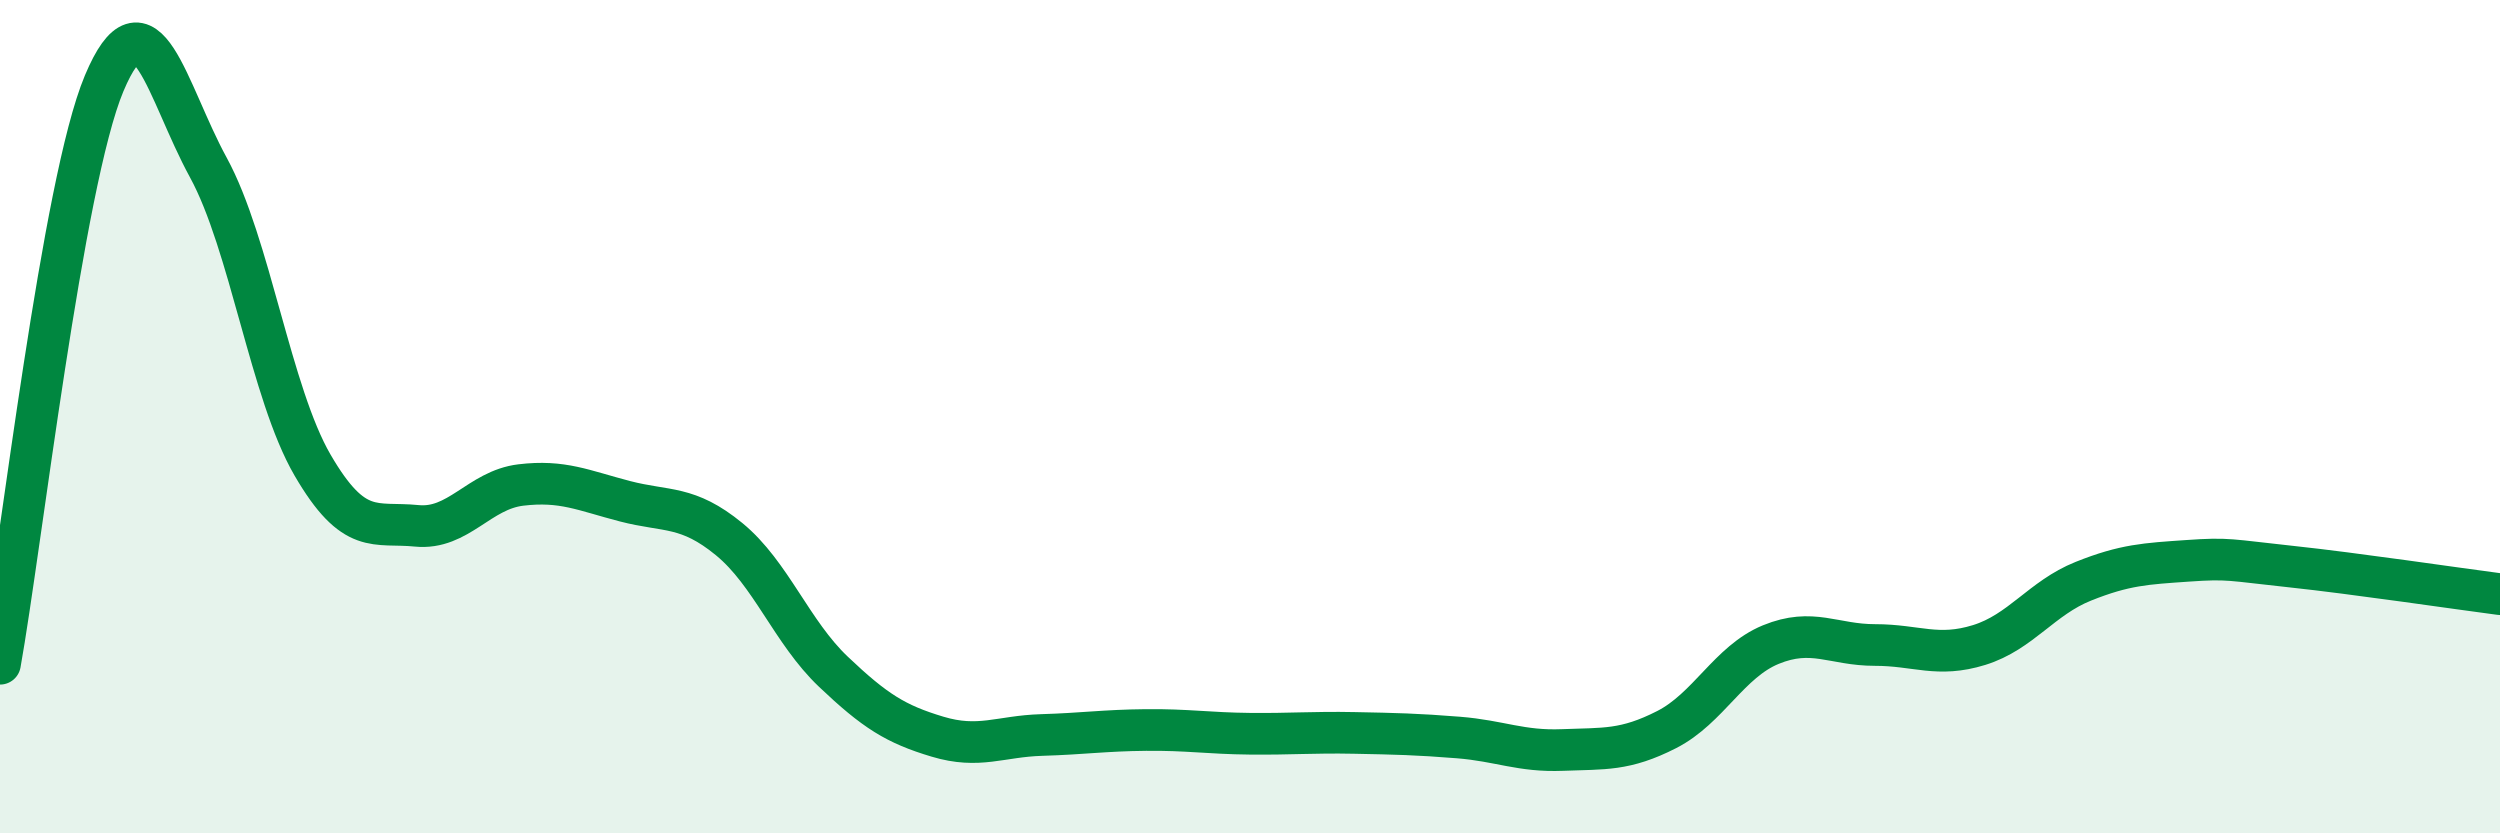 
    <svg width="60" height="20" viewBox="0 0 60 20" xmlns="http://www.w3.org/2000/svg">
      <path
        d="M 0,15.93 C 0.5,13.14 1.5,4.38 2.5,2 C 3.5,-0.38 4,2.19 5,4.02 C 6,5.85 6.5,9.44 7.5,11.16 C 8.5,12.88 9,12.52 10,12.62 C 11,12.72 11.5,11.76 12.5,11.64 C 13.5,11.52 14,11.77 15,12.03 C 16,12.29 16.5,12.12 17.5,12.94 C 18.5,13.76 19,15.17 20,16.12 C 21,17.07 21.5,17.38 22.5,17.68 C 23.5,17.98 24,17.67 25,17.64 C 26,17.61 26.5,17.53 27.5,17.52 C 28.5,17.51 29,17.6 30,17.61 C 31,17.62 31.5,17.57 32.5,17.59 C 33.5,17.61 34,17.62 35,17.7 C 36,17.78 36.5,18.04 37.5,18 C 38.5,17.96 39,18.02 40,17.51 C 41,17 41.5,15.88 42.5,15.47 C 43.5,15.06 44,15.48 45,15.48 C 46,15.48 46.5,15.79 47.5,15.48 C 48.5,15.17 49,14.35 50,13.95 C 51,13.55 51.5,13.53 52.5,13.46 C 53.5,13.39 53.5,13.44 55,13.6 C 56.5,13.76 59,14.13 60,14.26L60 20L0 20Z"
        fill="#008740"
        opacity="0.1"
        stroke-linecap="round"
        stroke-linejoin="round"
      />
      <path
        d="M 0,15.93 C 0.5,13.14 1.5,4.38 2.5,2 C 3.5,-0.38 4,2.19 5,4.02 C 6,5.85 6.5,9.44 7.5,11.16 C 8.5,12.88 9,12.52 10,12.62 C 11,12.72 11.5,11.76 12.5,11.64 C 13.5,11.52 14,11.77 15,12.03 C 16,12.29 16.5,12.12 17.5,12.94 C 18.5,13.76 19,15.17 20,16.12 C 21,17.07 21.5,17.38 22.5,17.68 C 23.5,17.98 24,17.67 25,17.64 C 26,17.61 26.5,17.53 27.5,17.52 C 28.5,17.51 29,17.6 30,17.61 C 31,17.62 31.5,17.57 32.5,17.59 C 33.5,17.61 34,17.62 35,17.7 C 36,17.78 36.5,18.04 37.5,18 C 38.5,17.96 39,18.02 40,17.51 C 41,17 41.5,15.88 42.5,15.47 C 43.5,15.06 44,15.48 45,15.48 C 46,15.48 46.5,15.79 47.5,15.48 C 48.5,15.17 49,14.35 50,13.95 C 51,13.55 51.5,13.53 52.5,13.46 C 53.5,13.39 53.5,13.44 55,13.6 C 56.5,13.76 59,14.13 60,14.26"
        stroke="#008740"
        stroke-width="1"
        fill="none"
        stroke-linecap="round"
        stroke-linejoin="round"
      />
    </svg>
  